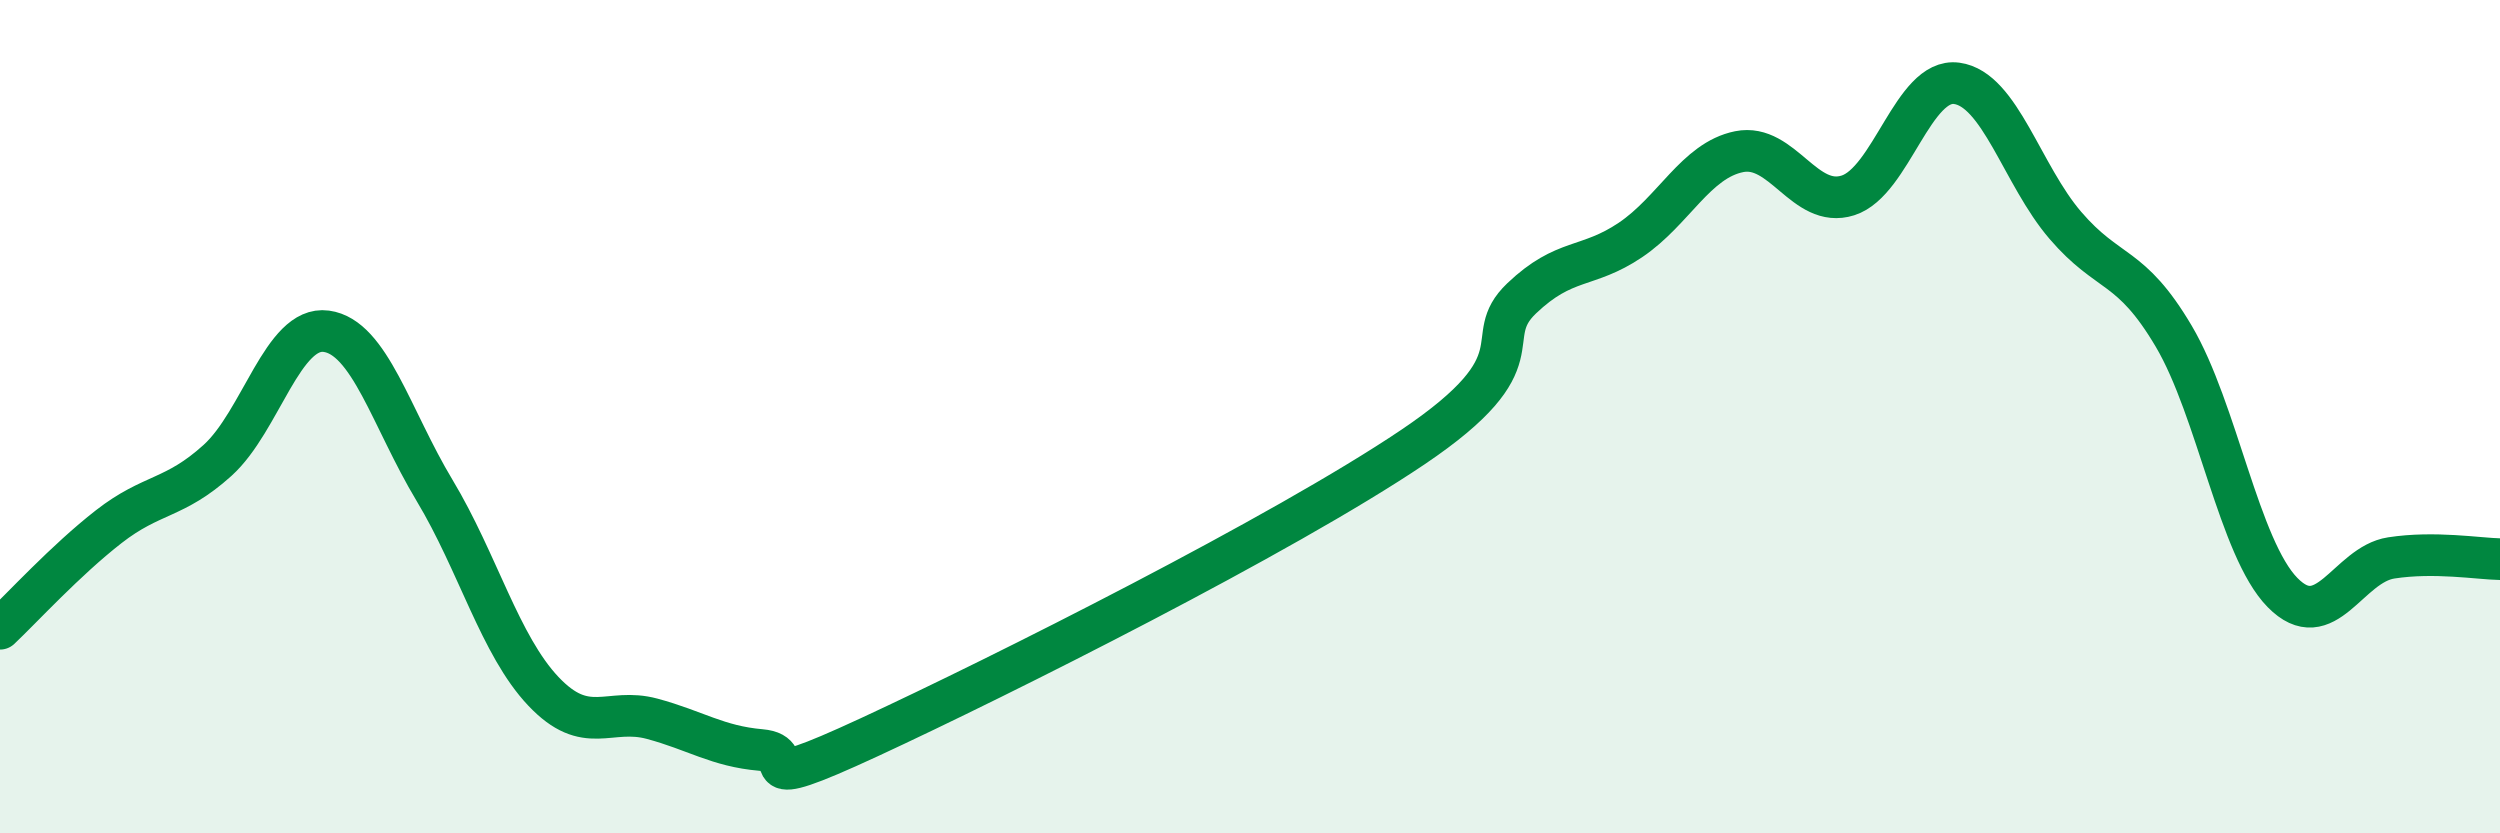 
    <svg width="60" height="20" viewBox="0 0 60 20" xmlns="http://www.w3.org/2000/svg">
      <path
        d="M 0,15.09 C 0.52,14.6 1.57,13.45 2.61,12.64 C 3.65,11.83 4.18,11.99 5.22,11.05 C 6.26,10.11 6.79,7.81 7.83,7.95 C 8.87,8.09 9.39,10.04 10.43,11.77 C 11.47,13.5 12,15.49 13.04,16.59 C 14.08,17.69 14.61,16.97 15.65,17.25 C 16.69,17.53 17.22,17.91 18.26,18 C 19.3,18.09 17.74,19.14 20.87,17.69 C 24,16.24 30.78,12.84 33.91,10.73 C 37.04,8.62 35.48,8.15 36.52,7.16 C 37.56,6.17 38.09,6.46 39.13,5.76 C 40.17,5.06 40.7,3.85 41.74,3.64 C 42.78,3.43 43.31,5.02 44.35,4.69 C 45.39,4.36 45.92,1.86 46.96,2 C 48,2.14 48.53,4.2 49.57,5.41 C 50.61,6.62 51.13,6.31 52.17,8.07 C 53.21,9.83 53.74,13.16 54.78,14.22 C 55.82,15.28 56.35,13.55 57.39,13.39 C 58.43,13.23 59.48,13.41 60,13.42L60 20L0 20Z"
        fill="#008740"
        opacity="0.1"
        stroke-linecap="round"
        stroke-linejoin="round"
      />
      <path
        d="M 0,15.09 C 0.52,14.6 1.57,13.45 2.61,12.64 C 3.65,11.83 4.18,11.99 5.22,11.05 C 6.26,10.11 6.79,7.81 7.83,7.95 C 8.87,8.09 9.39,10.04 10.43,11.77 C 11.47,13.5 12,15.49 13.04,16.59 C 14.08,17.69 14.61,16.97 15.65,17.25 C 16.69,17.53 17.22,17.91 18.26,18 C 19.3,18.09 17.74,19.14 20.87,17.69 C 24,16.24 30.78,12.84 33.91,10.73 C 37.04,8.62 35.48,8.15 36.52,7.16 C 37.56,6.17 38.09,6.46 39.13,5.76 C 40.17,5.06 40.7,3.85 41.74,3.64 C 42.78,3.43 43.31,5.02 44.35,4.69 C 45.39,4.36 45.92,1.86 46.96,2 C 48,2.14 48.53,4.2 49.57,5.41 C 50.61,6.62 51.13,6.31 52.17,8.07 C 53.21,9.83 53.74,13.16 54.78,14.22 C 55.82,15.28 56.35,13.55 57.39,13.39 C 58.43,13.23 59.48,13.41 60,13.42"
        stroke="#008740"
        stroke-width="1"
        fill="none"
        stroke-linecap="round"
        stroke-linejoin="round"
      />
    </svg>
  